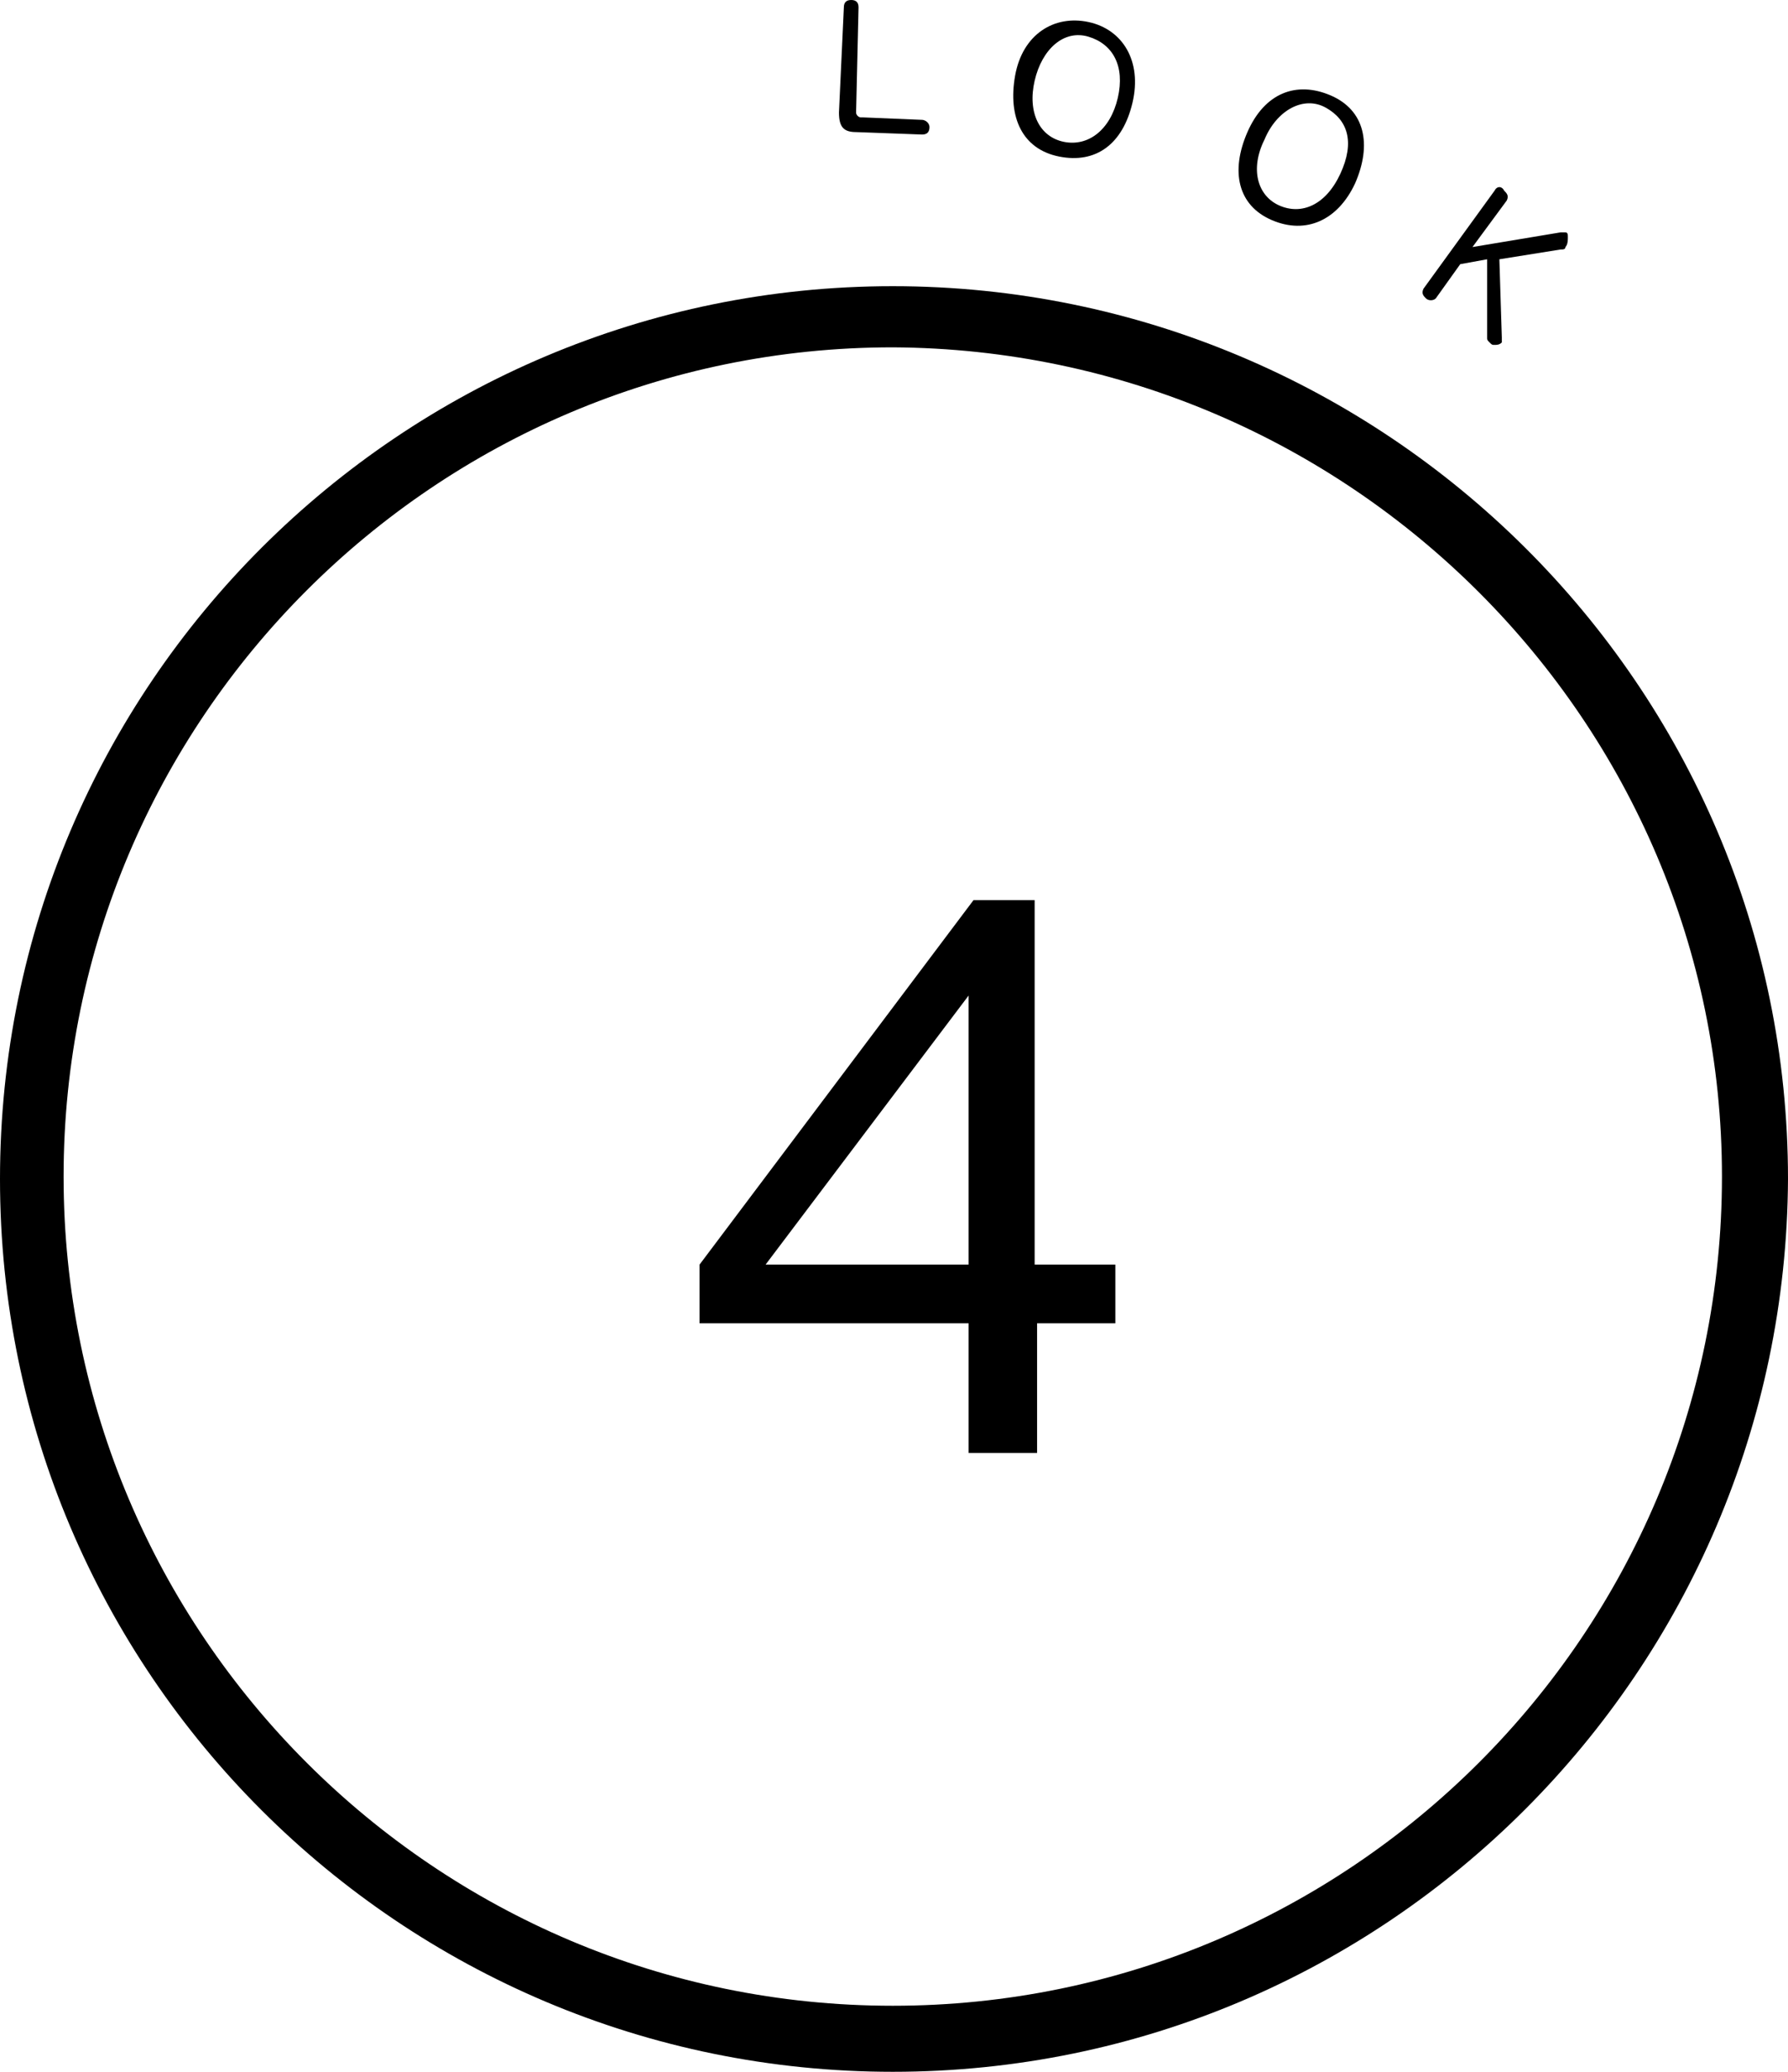 <?xml version="1.0" encoding="utf-8"?>
<!-- Generator: Adobe Illustrator 25.0.0, SVG Export Plug-In . SVG Version: 6.00 Build 0)  -->
<svg version="1.1" id="レイヤー_1" xmlns="http://www.w3.org/2000/svg" xmlns:xlink="http://www.w3.org/1999/xlink" x="0px"
	 y="0px" viewBox="0 0 73.1 84.7" style="enable-background:new 0 0 73.1 84.7;" xml:space="preserve">
<g id="レイヤー_2_1_">
	<g id="レイヤー_1-2">
		<path d="M42.4,54.1v5.3h-2.8v-5.3h-11v-2.4l11.2-14.9h2.5v14.9h3.3v2.4H42.4z M39.6,40.7l-8.3,11h8.3V40.7z"/>
		<path d="M36.5,84.7C16.4,84.7,0,68.4,0,48.2s16.4-36.5,36.5-36.5S73.1,28,73.1,48.2C73,68.3,56.7,84.7,36.5,84.7z M36.5,14.2
			c-18.7,0-33.9,15.2-33.9,33.9s15.2,33.9,33.9,33.9s33.9-15.2,33.9-33.9c0,0,0,0,0,0C70.4,29.5,55.2,14.3,36.5,14.2z"/>
		<path d="M34.5,0.3c0-0.2,0.1-0.3,0.3-0.3c0,0,0,0,0,0c0.2,0,0.3,0.1,0.3,0.3L35,4.6c0,0.1,0.1,0.2,0.2,0.2c0,0,0,0,0.1,0l2.4,0.1
			C37.8,4.9,38,5,38,5.2c0,0,0,0,0,0c0,0.2-0.1,0.3-0.3,0.3c0,0,0,0,0,0L35,5.4c-0.5,0-0.7-0.2-0.7-0.8L34.5,0.3z"/>
		<path d="M46.3,4.2c-0.4,1.7-1.5,2.5-3,2.2s-2.1-1.6-1.8-3.3s1.6-2.5,3-2.2S46.7,2.5,46.3,4.2z M42.3,3.3c-0.3,1.3,0.2,2.3,1.2,2.5
			s1.9-0.5,2.2-1.8s-0.2-2.2-1.2-2.5S42.6,2,42.3,3.3z"/>
		<path d="M55.4,7.5C54.7,9,53.4,9.6,52,9s-1.7-2-1-3.6s2-2.1,3.4-1.5S56.1,5.9,55.4,7.5z M51.7,5.7c-0.6,1.2-0.3,2.3,0.6,2.7
			s1.9,0,2.5-1.3s0.3-2.2-0.6-2.7S52.2,4.5,51.7,5.7z"/>
		<path d="M61.4,13.8c0,0.1,0,0.1,0,0.2c-0.1,0.1-0.2,0.1-0.3,0.1c-0.1,0-0.1,0-0.2-0.1c-0.1-0.1-0.1-0.1-0.1-0.2v-3.2l-1.1,0.2
			l-1,1.4c-0.1,0.1-0.3,0.1-0.4,0c0,0,0,0,0,0c-0.1-0.1-0.2-0.2-0.1-0.4c0,0,0,0,0,0l2.9-4c0.1-0.2,0.3-0.2,0.4,0
			c0.1,0.1,0.2,0.2,0.1,0.4c0,0,0,0,0,0l-1.4,1.9l3.6-0.6c0.1,0,0.1,0,0.2,0c0.1,0,0.1,0.1,0.1,0.2c0,0.1,0,0.3-0.1,0.4
			c0,0.1-0.1,0.1-0.2,0.1l-2.5,0.4L61.4,13.8z"/>
	</g>
</g>
</svg>
